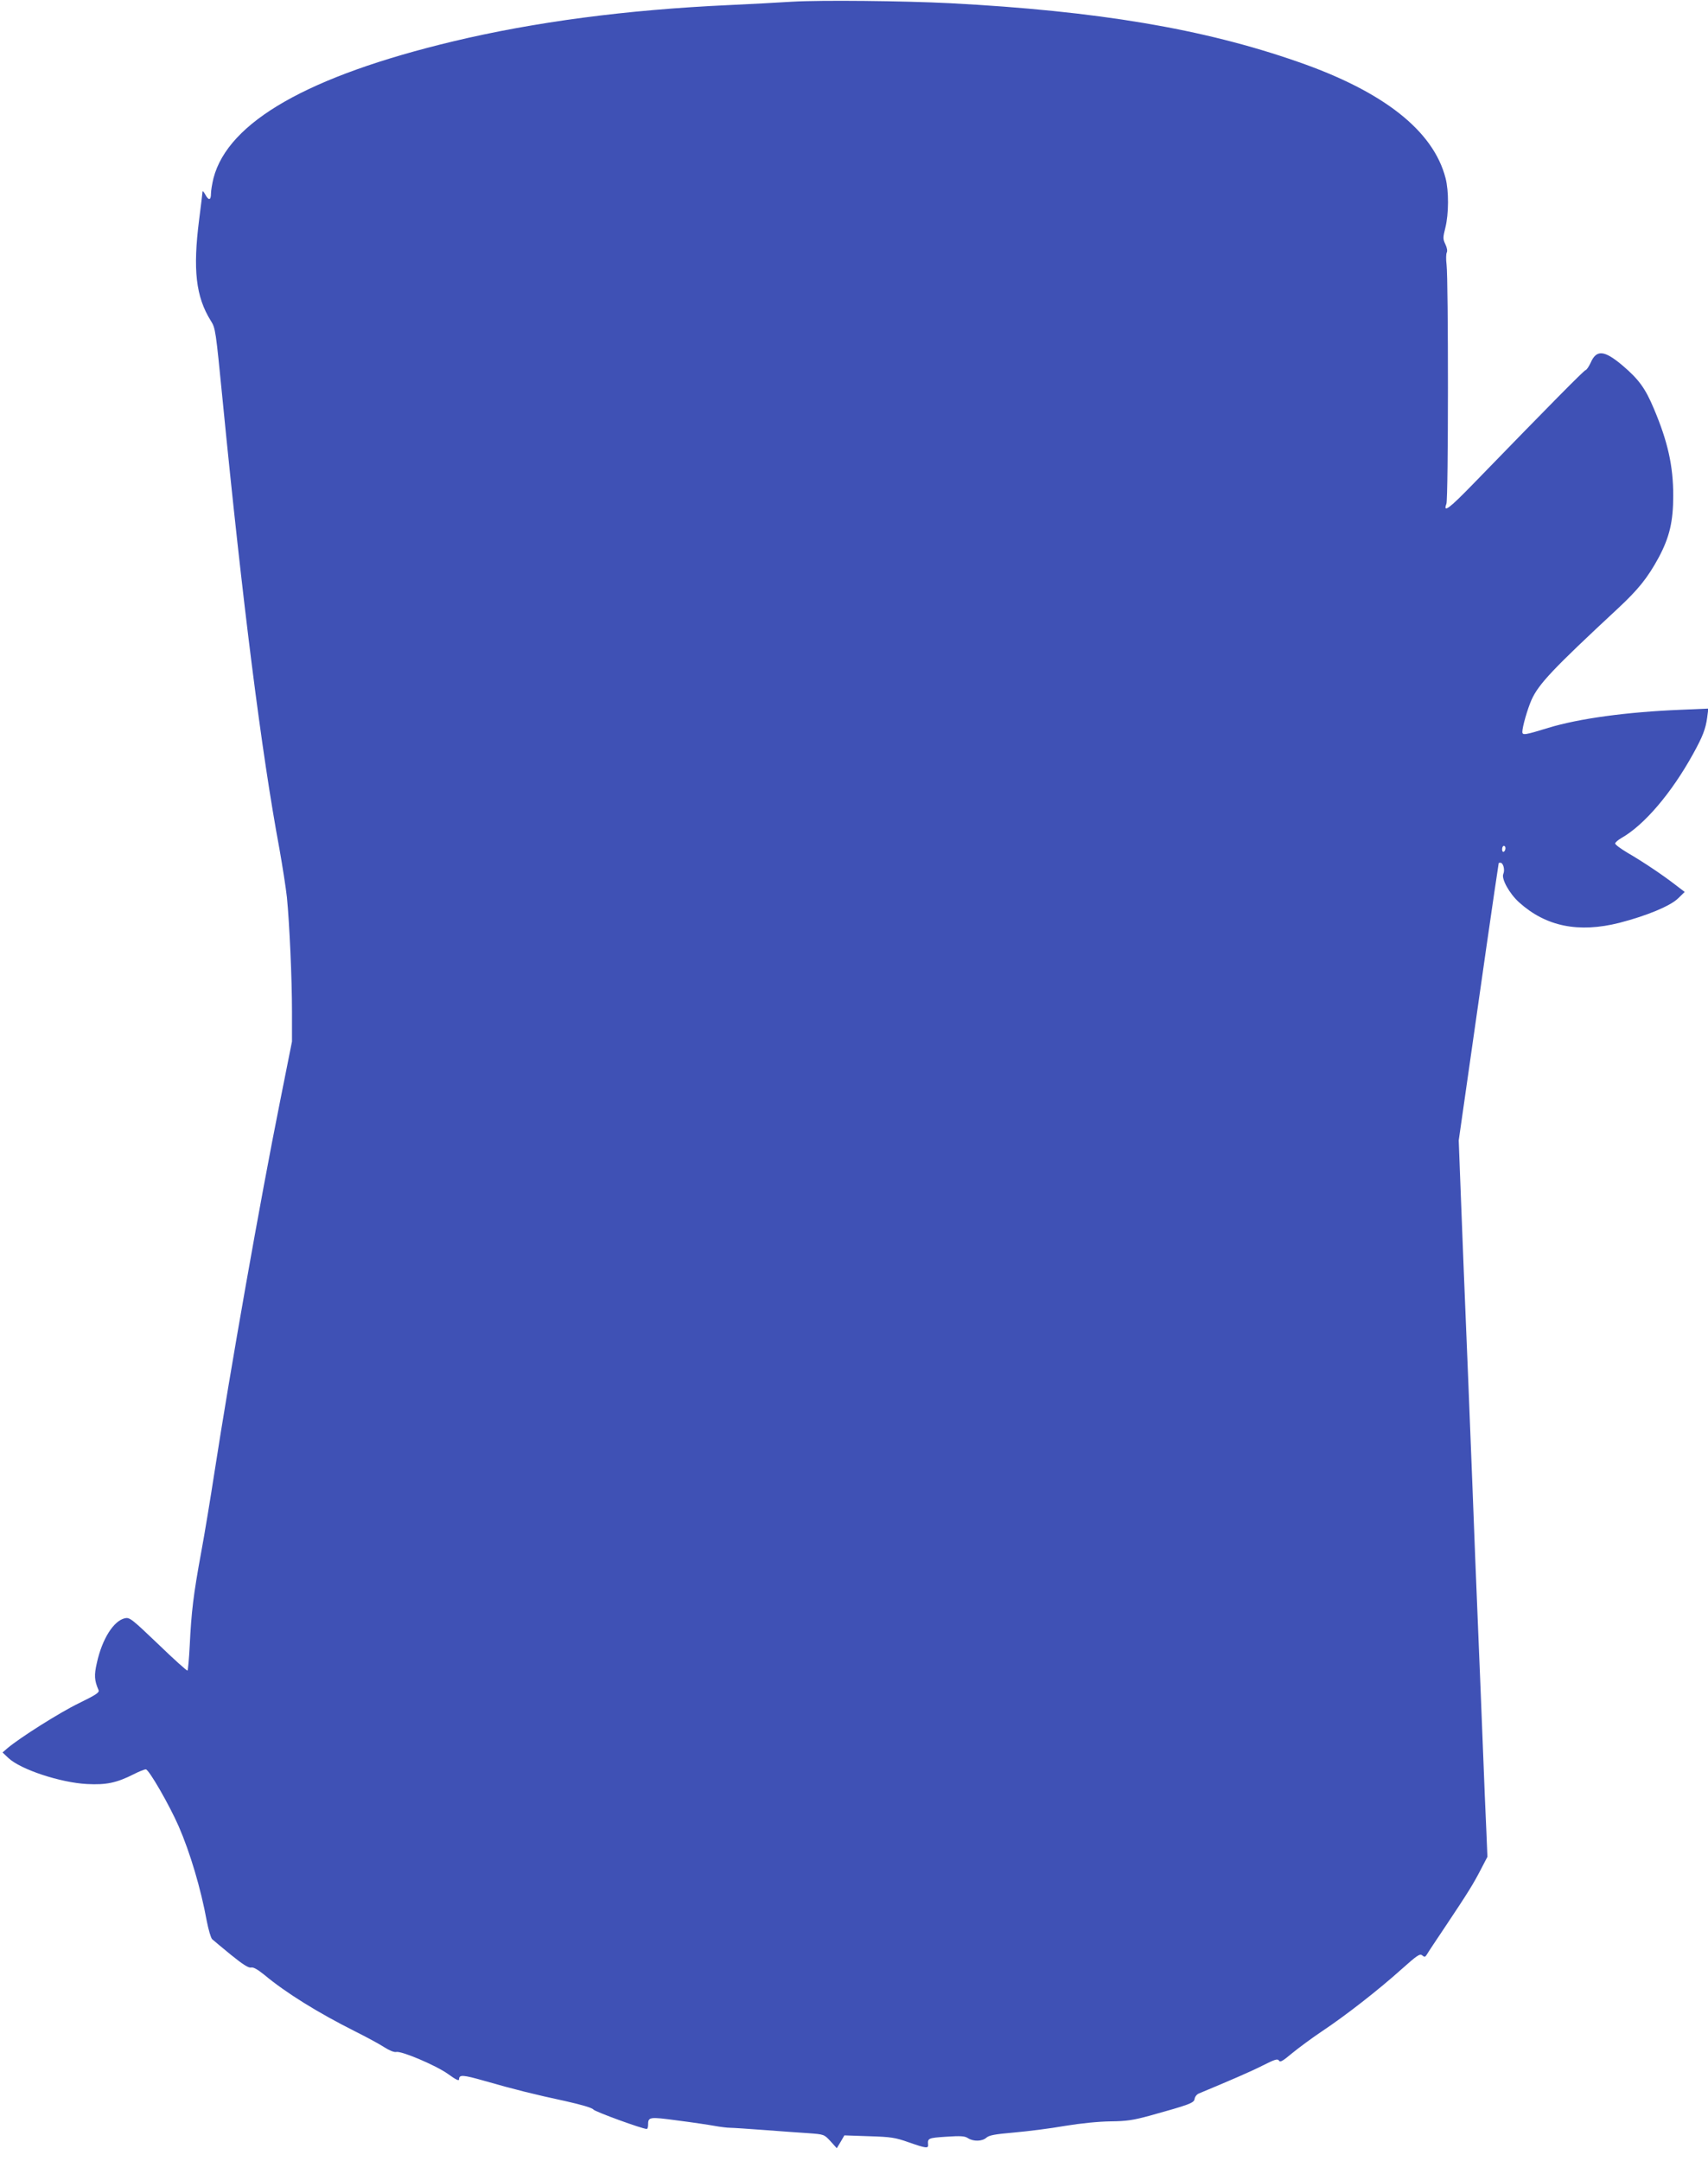 <?xml version="1.0" standalone="no"?>
<!DOCTYPE svg PUBLIC "-//W3C//DTD SVG 20010904//EN"
 "http://www.w3.org/TR/2001/REC-SVG-20010904/DTD/svg10.dtd">
<svg version="1.0" xmlns="http://www.w3.org/2000/svg"
 width="1012pt" height="1280pt" viewBox="0 0 1012 1280"
 preserveAspectRatio="xMidYMid meet">
<g transform="translate(0,1280) scale(0.1,-0.1)"
fill="#3f51b5" stroke="none">
<path d="M4695 12790 c-77 -5 -245 -14 -374 -20 -613 -28 -1154 -100 -1636
-215 -857 -205 -1333 -477 -1420 -810 -8 -33 -15 -74 -15 -92 0 -40 -14 -42
-34 -5 -8 15 -15 23 -16 17 0 -5 -9 -80 -20 -165 -38 -297 -20 -457 69 -600
28 -44 29 -55 70 -470 118 -1200 230 -2086 337 -2660 18 -102 38 -230 44 -285
15 -153 30 -480 30 -677 l0 -177 -70 -351 c-119 -593 -295 -1591 -390 -2205
-22 -143 -57 -357 -79 -475 -45 -245 -57 -345 -67 -548 -4 -78 -10 -144 -13
-147 -4 -2 -82 68 -174 157 -157 150 -169 159 -197 153 -67 -15 -135 -123
-166 -264 -17 -74 -15 -104 10 -162 6 -14 -16 -28 -116 -77 -112 -54 -348
-203 -423 -266 l-30 -26 35 -33 c72 -68 309 -146 466 -154 113 -6 175 7 276
58 31 16 64 29 72 29 18 0 140 -212 195 -338 67 -154 131 -368 166 -560 10
-51 24 -100 32 -108 9 -8 59 -50 113 -94 69 -56 103 -77 117 -74 13 4 38 -10
79 -43 128 -107 319 -225 536 -334 68 -34 146 -76 175 -95 28 -18 59 -31 70
-28 30 8 235 -79 307 -130 48 -35 66 -43 66 -32 0 29 23 27 150 -9 170 -49
298 -81 480 -120 98 -22 159 -40 166 -50 10 -13 290 -115 316 -115 4 0 8 10 8
23 0 49 5 50 176 27 87 -11 186 -26 219 -32 33 -6 74 -11 90 -11 17 0 107 -6
200 -13 94 -7 212 -16 264 -19 94 -7 94 -7 132 -48 l37 -41 23 38 22 38 146
-5 c130 -4 156 -8 235 -36 103 -36 118 -38 115 -13 -3 37 1 39 107 46 87 6
111 4 130 -9 32 -20 83 -19 108 3 17 15 51 21 165 31 80 7 215 24 300 39 98
16 199 26 271 27 96 1 134 7 230 33 238 66 265 76 268 100 2 13 13 27 25 32
185 77 308 130 379 166 73 37 88 41 96 29 6 -12 21 -4 77 43 39 32 120 92 180
132 141 94 333 244 469 366 93 83 109 94 123 82 13 -11 18 -10 27 5 6 11 56
86 111 168 135 202 165 251 210 338 l38 73 -6 147 c-4 80 -14 319 -22 531 -8
212 -22 545 -30 740 -8 195 -22 537 -30 760 -9 223 -20 506 -25 630 -24 583
-32 779 -44 1095 l-13 340 93 650 c51 358 104 727 118 820 14 94 26 171 26
173 0 1 5 2 10 2 17 0 28 -43 17 -67 -12 -28 36 -116 94 -168 159 -143 352
-182 594 -121 163 42 302 100 348 145 l39 38 -59 45 c-74 57 -187 133 -280
187 -40 24 -73 48 -73 55 0 6 17 21 38 33 135 77 296 266 424 498 57 103 74
148 83 214 l7 54 -163 -7 c-321 -13 -604 -52 -785 -107 -139 -43 -154 -45
-154 -24 0 30 30 134 54 189 42 94 126 183 509 539 124 115 180 185 246 307
63 119 85 211 85 365 0 175 -32 319 -115 515 -50 119 -88 172 -184 254 -110
93 -156 97 -191 16 -10 -21 -23 -41 -29 -42 -11 -3 -201 -195 -668 -676 -141
-145 -178 -173 -157 -116 12 29 12 1327 1 1416 -4 32 -3 64 1 72 5 9 2 28 -8
49 -15 32 -15 39 0 99 20 81 21 216 1 293 -72 280 -367 513 -875 689 -561 196
-1188 301 -2060 347 -279 14 -765 19 -935 9z m4225 -5014 c0 -8 -4 -18 -10
-21 -5 -3 -10 3 -10 14 0 12 5 21 10 21 6 0 10 -6 10 -14z"/>
</g>
</svg>
